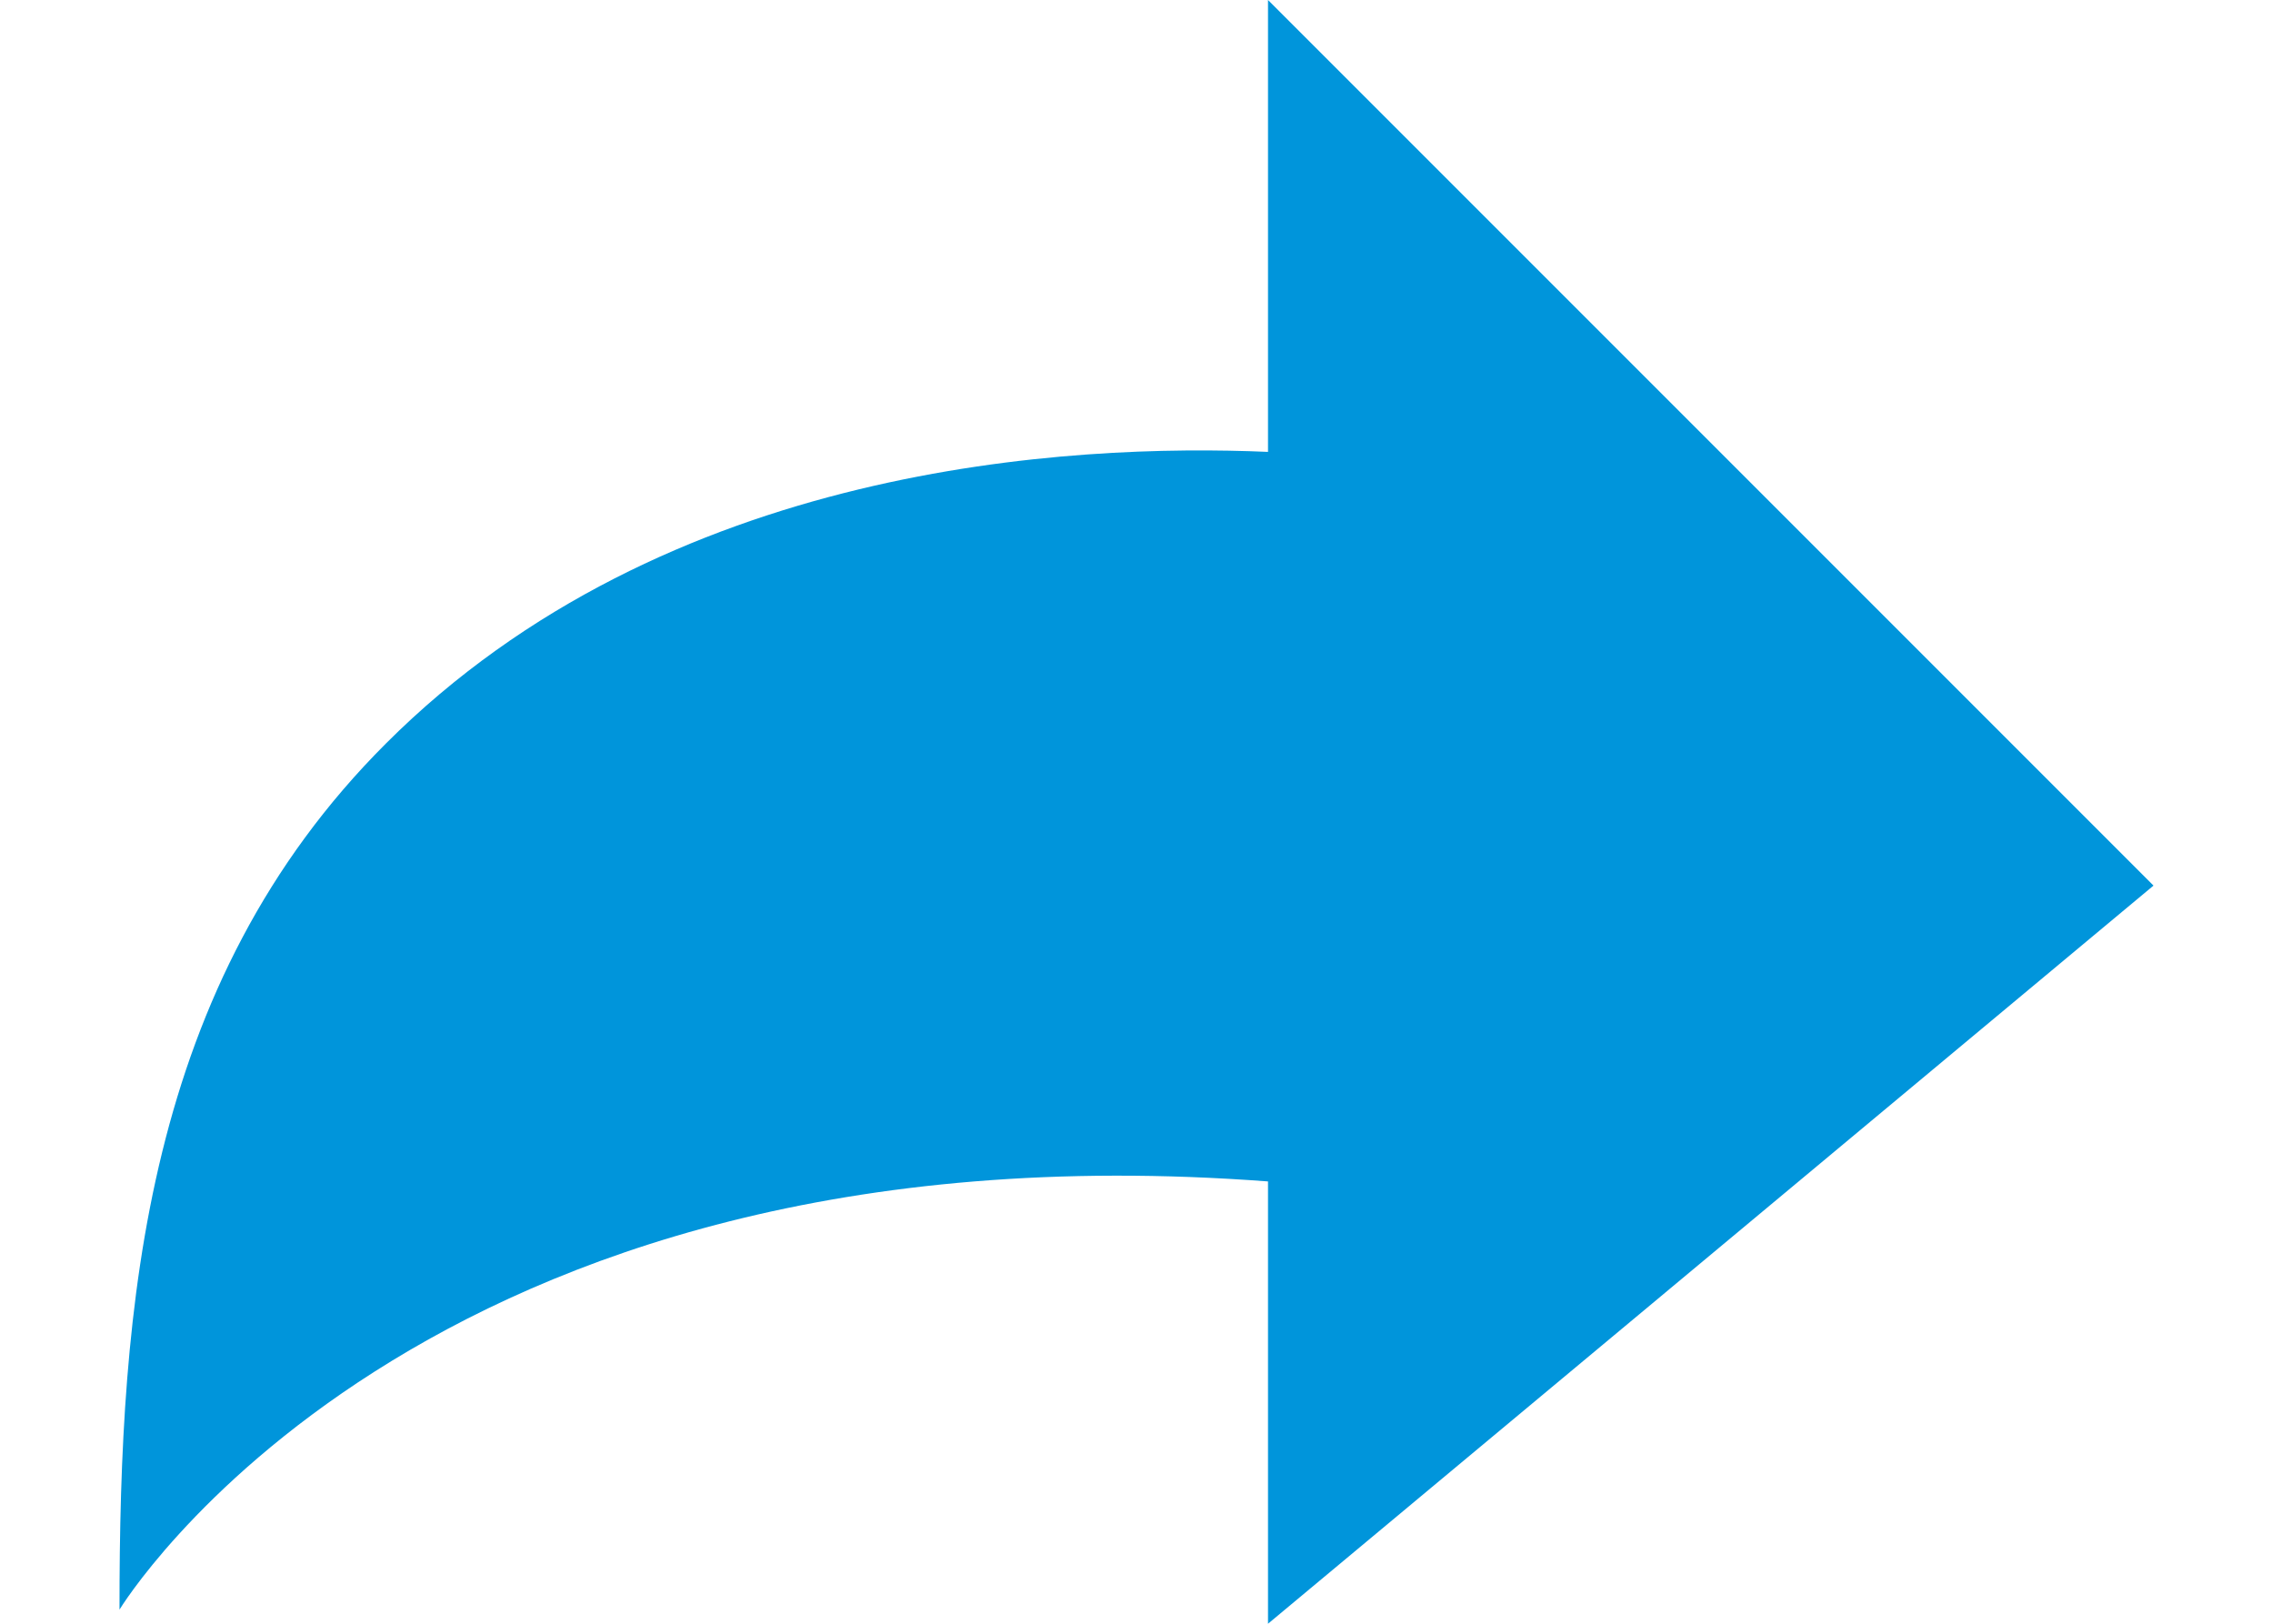 <svg width="14" height="10" viewBox="0 0 14 10" fill="none" xmlns="http://www.w3.org/2000/svg">
<path d="M7.81 2.783V0L10.837 3.027L13.264 5.454L10.794 7.513L7.81 10V7.276C2.571 6.881 0.736 9.913 0.736 9.913C0.736 8.024 0.891 6.064 2.376 4.58C4.102 2.853 6.602 2.731 7.81 2.783Z" fill="#0095DB"/>
</svg>
